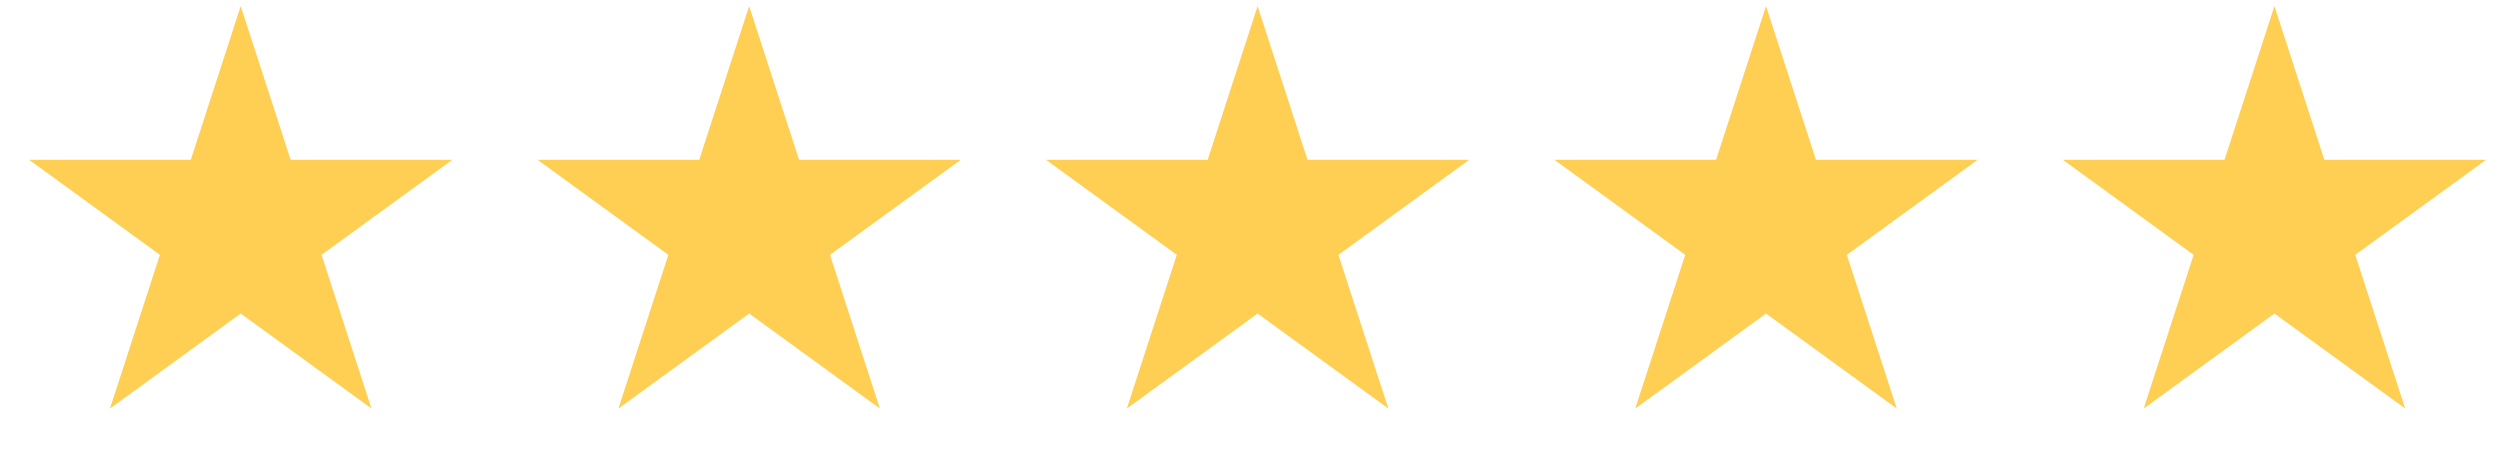 <svg xmlns="http://www.w3.org/2000/svg" width="135" height="25" viewBox="0 0 135 25" fill="none"><path d="M12.999 0.331L15.696 8.631L24.423 8.631L17.363 13.761L20.059 22.06L12.999 16.931L5.939 22.06L8.635 13.761L1.575 8.631L10.302 8.631L12.999 0.331Z" fill="#FFCF53"></path><path d="M40.454 0.331L43.151 8.631L51.878 8.631L44.818 13.761L47.514 22.06L40.454 16.931L33.394 22.06L36.091 13.761L29.03 8.631L37.757 8.631L40.454 0.331Z" fill="#FFCF53"></path><path d="M67.91 0.331L70.607 8.631L79.334 8.631L72.274 13.761L74.97 22.06L67.91 16.931L60.85 22.06L63.547 13.761L56.486 8.631L65.213 8.631L67.91 0.331Z" fill="#FFCF53"></path><path d="M95.365 0.331L98.062 8.631L106.789 8.631L99.729 13.761L102.425 22.06L95.365 16.931L88.305 22.06L91.002 13.761L83.941 8.631L92.668 8.631L95.365 0.331Z" fill="#FFCF53"></path><path d="M122.819 0.331L125.516 8.631L134.243 8.631L127.183 13.761L129.88 22.06L122.819 16.931L115.759 22.06L118.456 13.761L111.396 8.631L120.123 8.631L122.819 0.331Z" fill="#FFCF53"></path></svg>